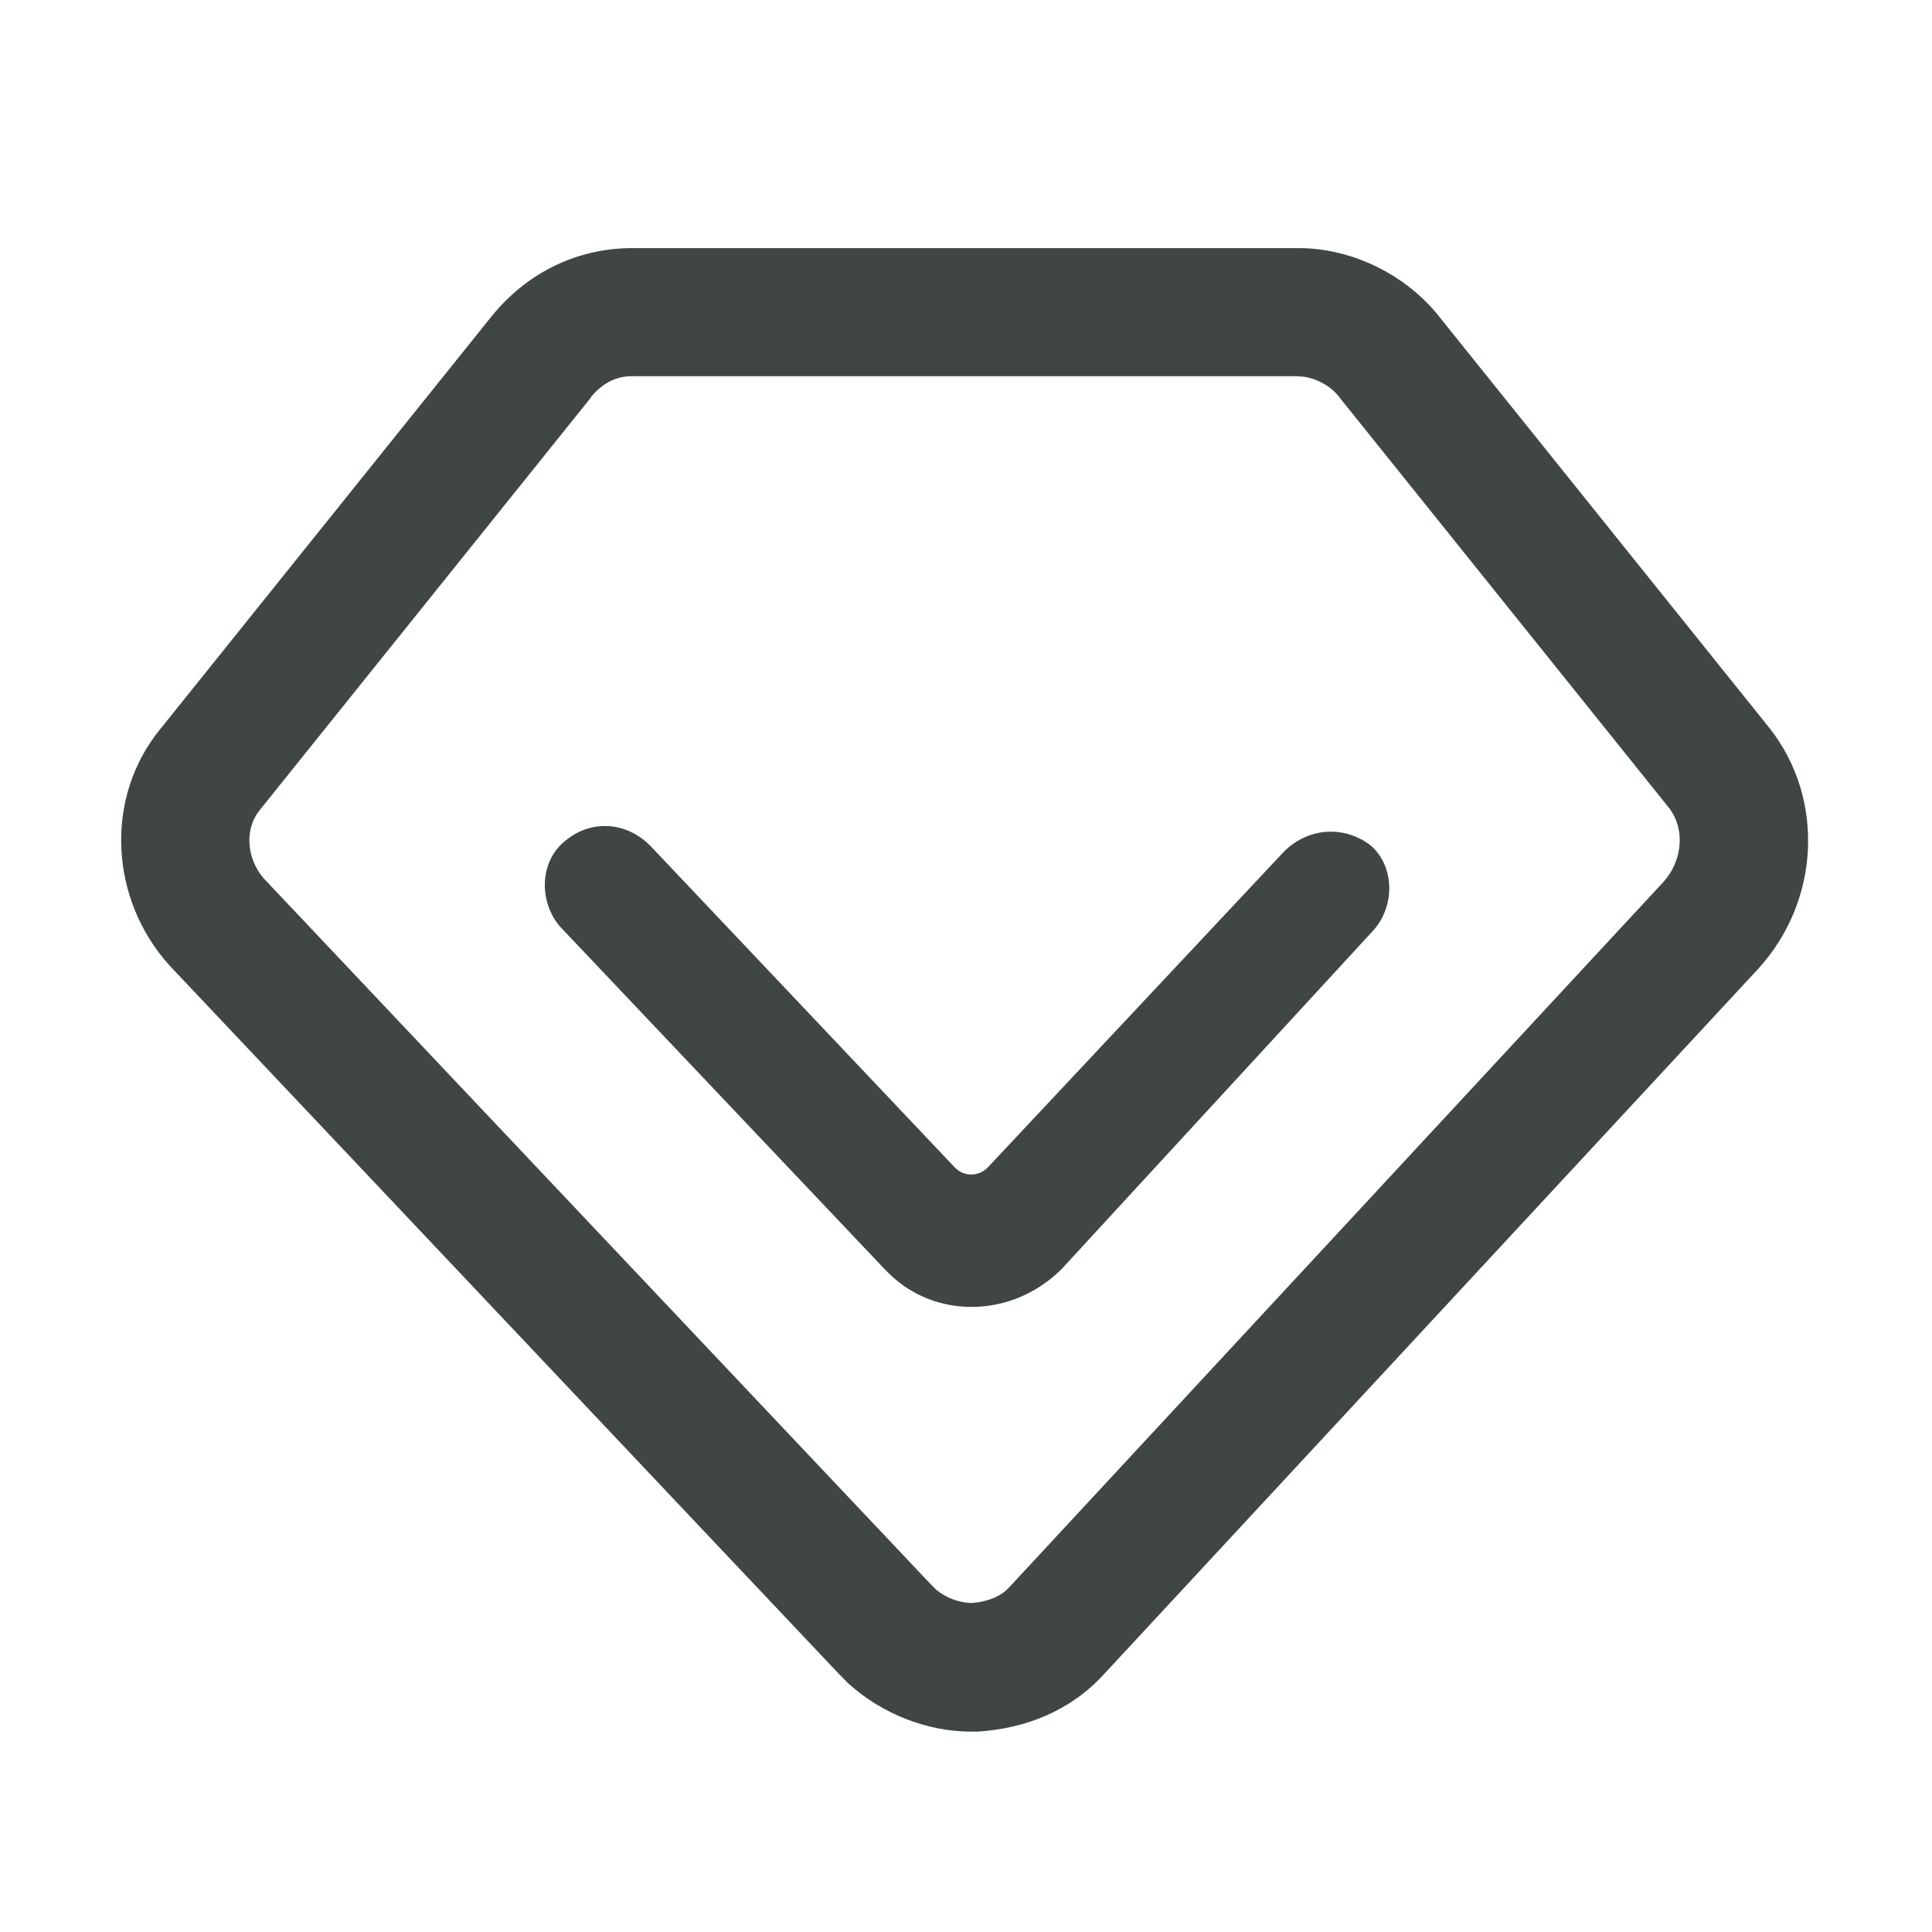 <?xml version="1.0" standalone="no"?><!DOCTYPE svg PUBLIC "-//W3C//DTD SVG 1.1//EN" "http://www.w3.org/Graphics/SVG/1.1/DTD/svg11.dtd"><svg t="1702315232394" class="icon" viewBox="0 0 1024 1024" version="1.1" xmlns="http://www.w3.org/2000/svg" p-id="1602" xmlns:xlink="http://www.w3.org/1999/xlink" width="200" height="200"><path d="M688.3 199.5c7.5 0 16.5 4.5 21.3 10.6l0.2 0.3 0.2 0.3 174.7 217.6c8.5 11.1 7.2 27.8-3.1 39.2L535 841.2l-0.1 0.1-0.1 0.1c-4.2 4.6-10.7 7.4-19.3 8.2h-0.6c-6.3 0-13.5-2.7-18.7-7l-2.6-2.6L140 465.8c-9.4-10.6-10.5-26.5-2.4-36.3l0.3-0.4 0.3-0.4 175-218v-0.2c5.9-7.3 13.2-11.1 21.7-11.1h353.4m0-67.9H335c-28.6 0-55.7 12.7-74.8 36.6l-175 218C55 422.7 58.1 476.8 90 511.9l354.9 375.6 4.8 4.8c17.5 15.9 41.4 25.5 65.2 25.5h3.2c25.5-1.6 49.3-11.1 66.8-30.2l346.9-374c33.4-36.6 35-90.7 6.4-127.3l-175-218c-17.6-22.5-46.3-36.8-74.9-36.8z" fill="#404742" p-id="1603"></path><path d="M320.6 437.8c-7.7 0-15.4 2.8-22.1 8.8-12.7 11.1-12.7 31.8-1.6 44.6l171.9 181.4 3.2 3.2c12.1 11.4 27.5 16.9 43 16.9 17.1 0 34.4-6.8 47.7-20.1l165.5-179.8c11.1-12.7 11.1-33.4-1.6-44.6-6.4-5-13.9-7.4-21.2-7.4-9 0-17.9 3.6-24.9 10.6L523.6 618.7c-2.4 2.5-5.6 3.8-8.8 3.8-3.2 0-6.3-1.2-8.7-3.7L344.6 448.2c-6.8-6.8-15.3-10.4-24-10.4z" fill="#404742" p-id="1604"></path></svg>